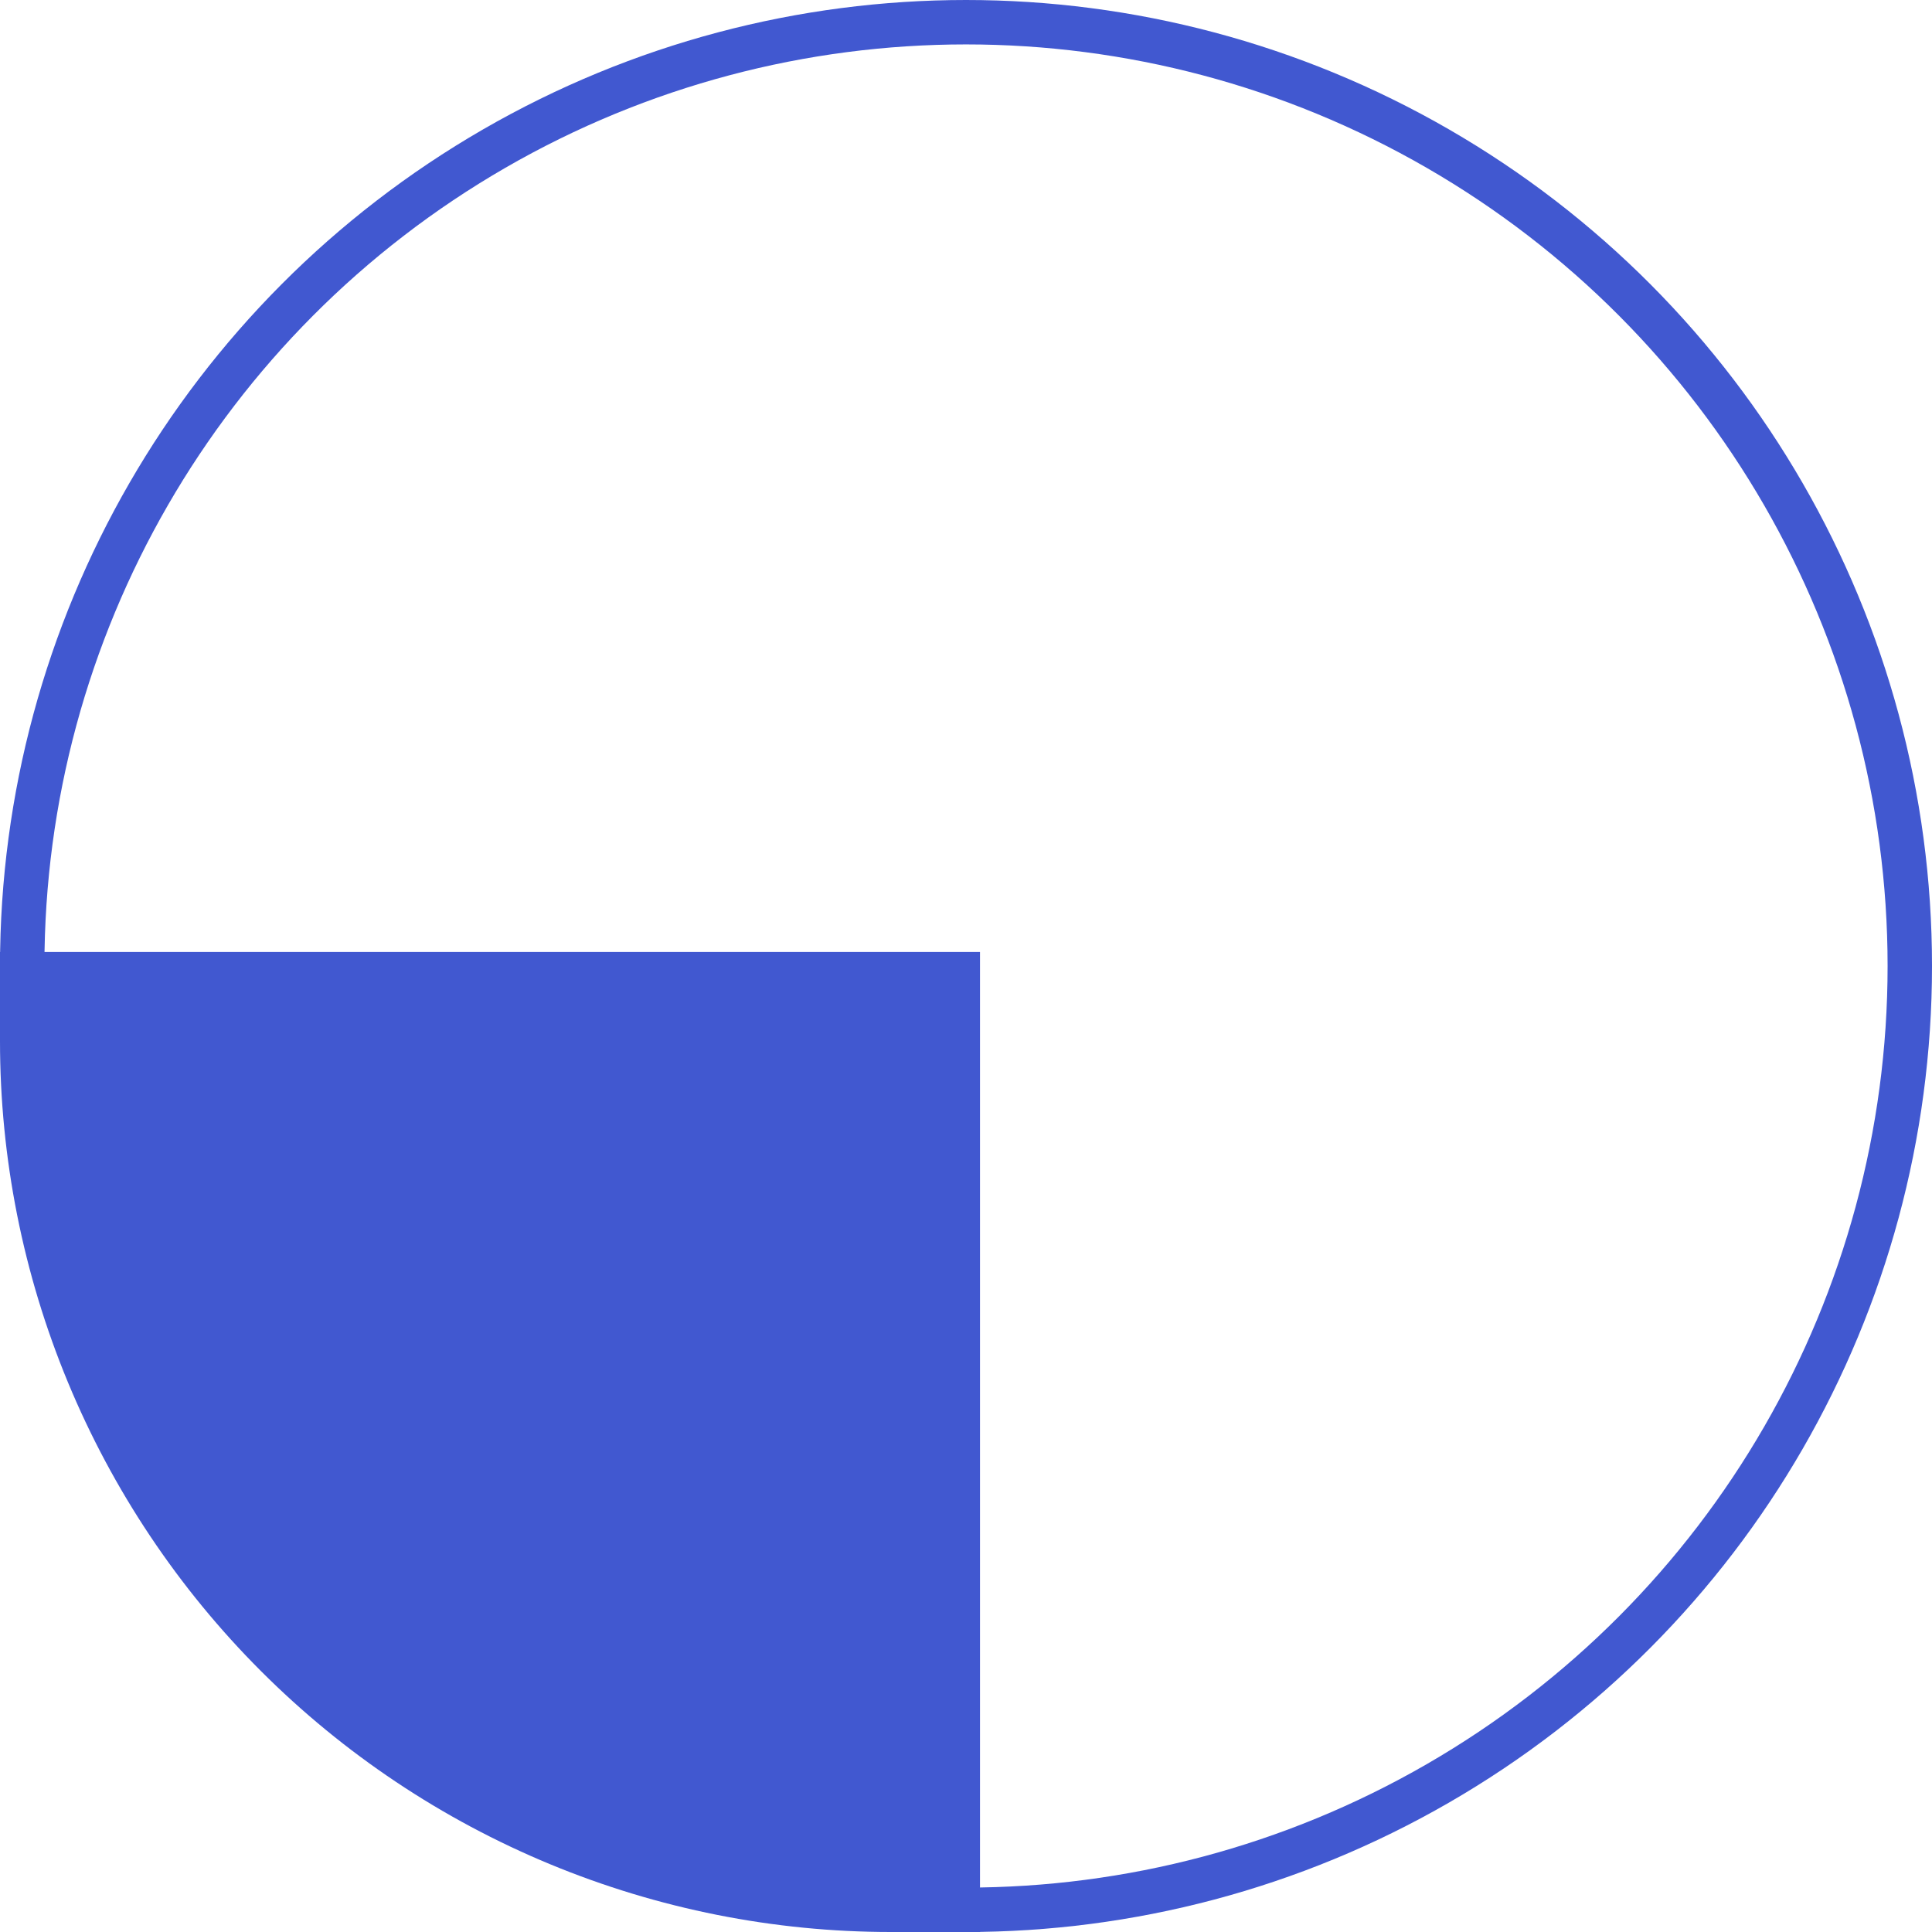<svg width="174" height="174" viewBox="0 0 174 174" fill="none" xmlns="http://www.w3.org/2000/svg">
<circle cx="87.001" cy="87" r="85" stroke="#4158D0" stroke-width="4"/>
<path d="M80.237 174L88.261 174L88.261 85.739L-0 85.739L-0 93.763C-0 104.3 2.075 114.733 6.108 124.468C10.14 134.203 16.05 143.048 23.501 150.499C30.951 157.95 39.797 163.86 49.532 167.892C59.266 171.925 69.7 174 80.237 174Z" fill="#4158D0"/>
</svg>
